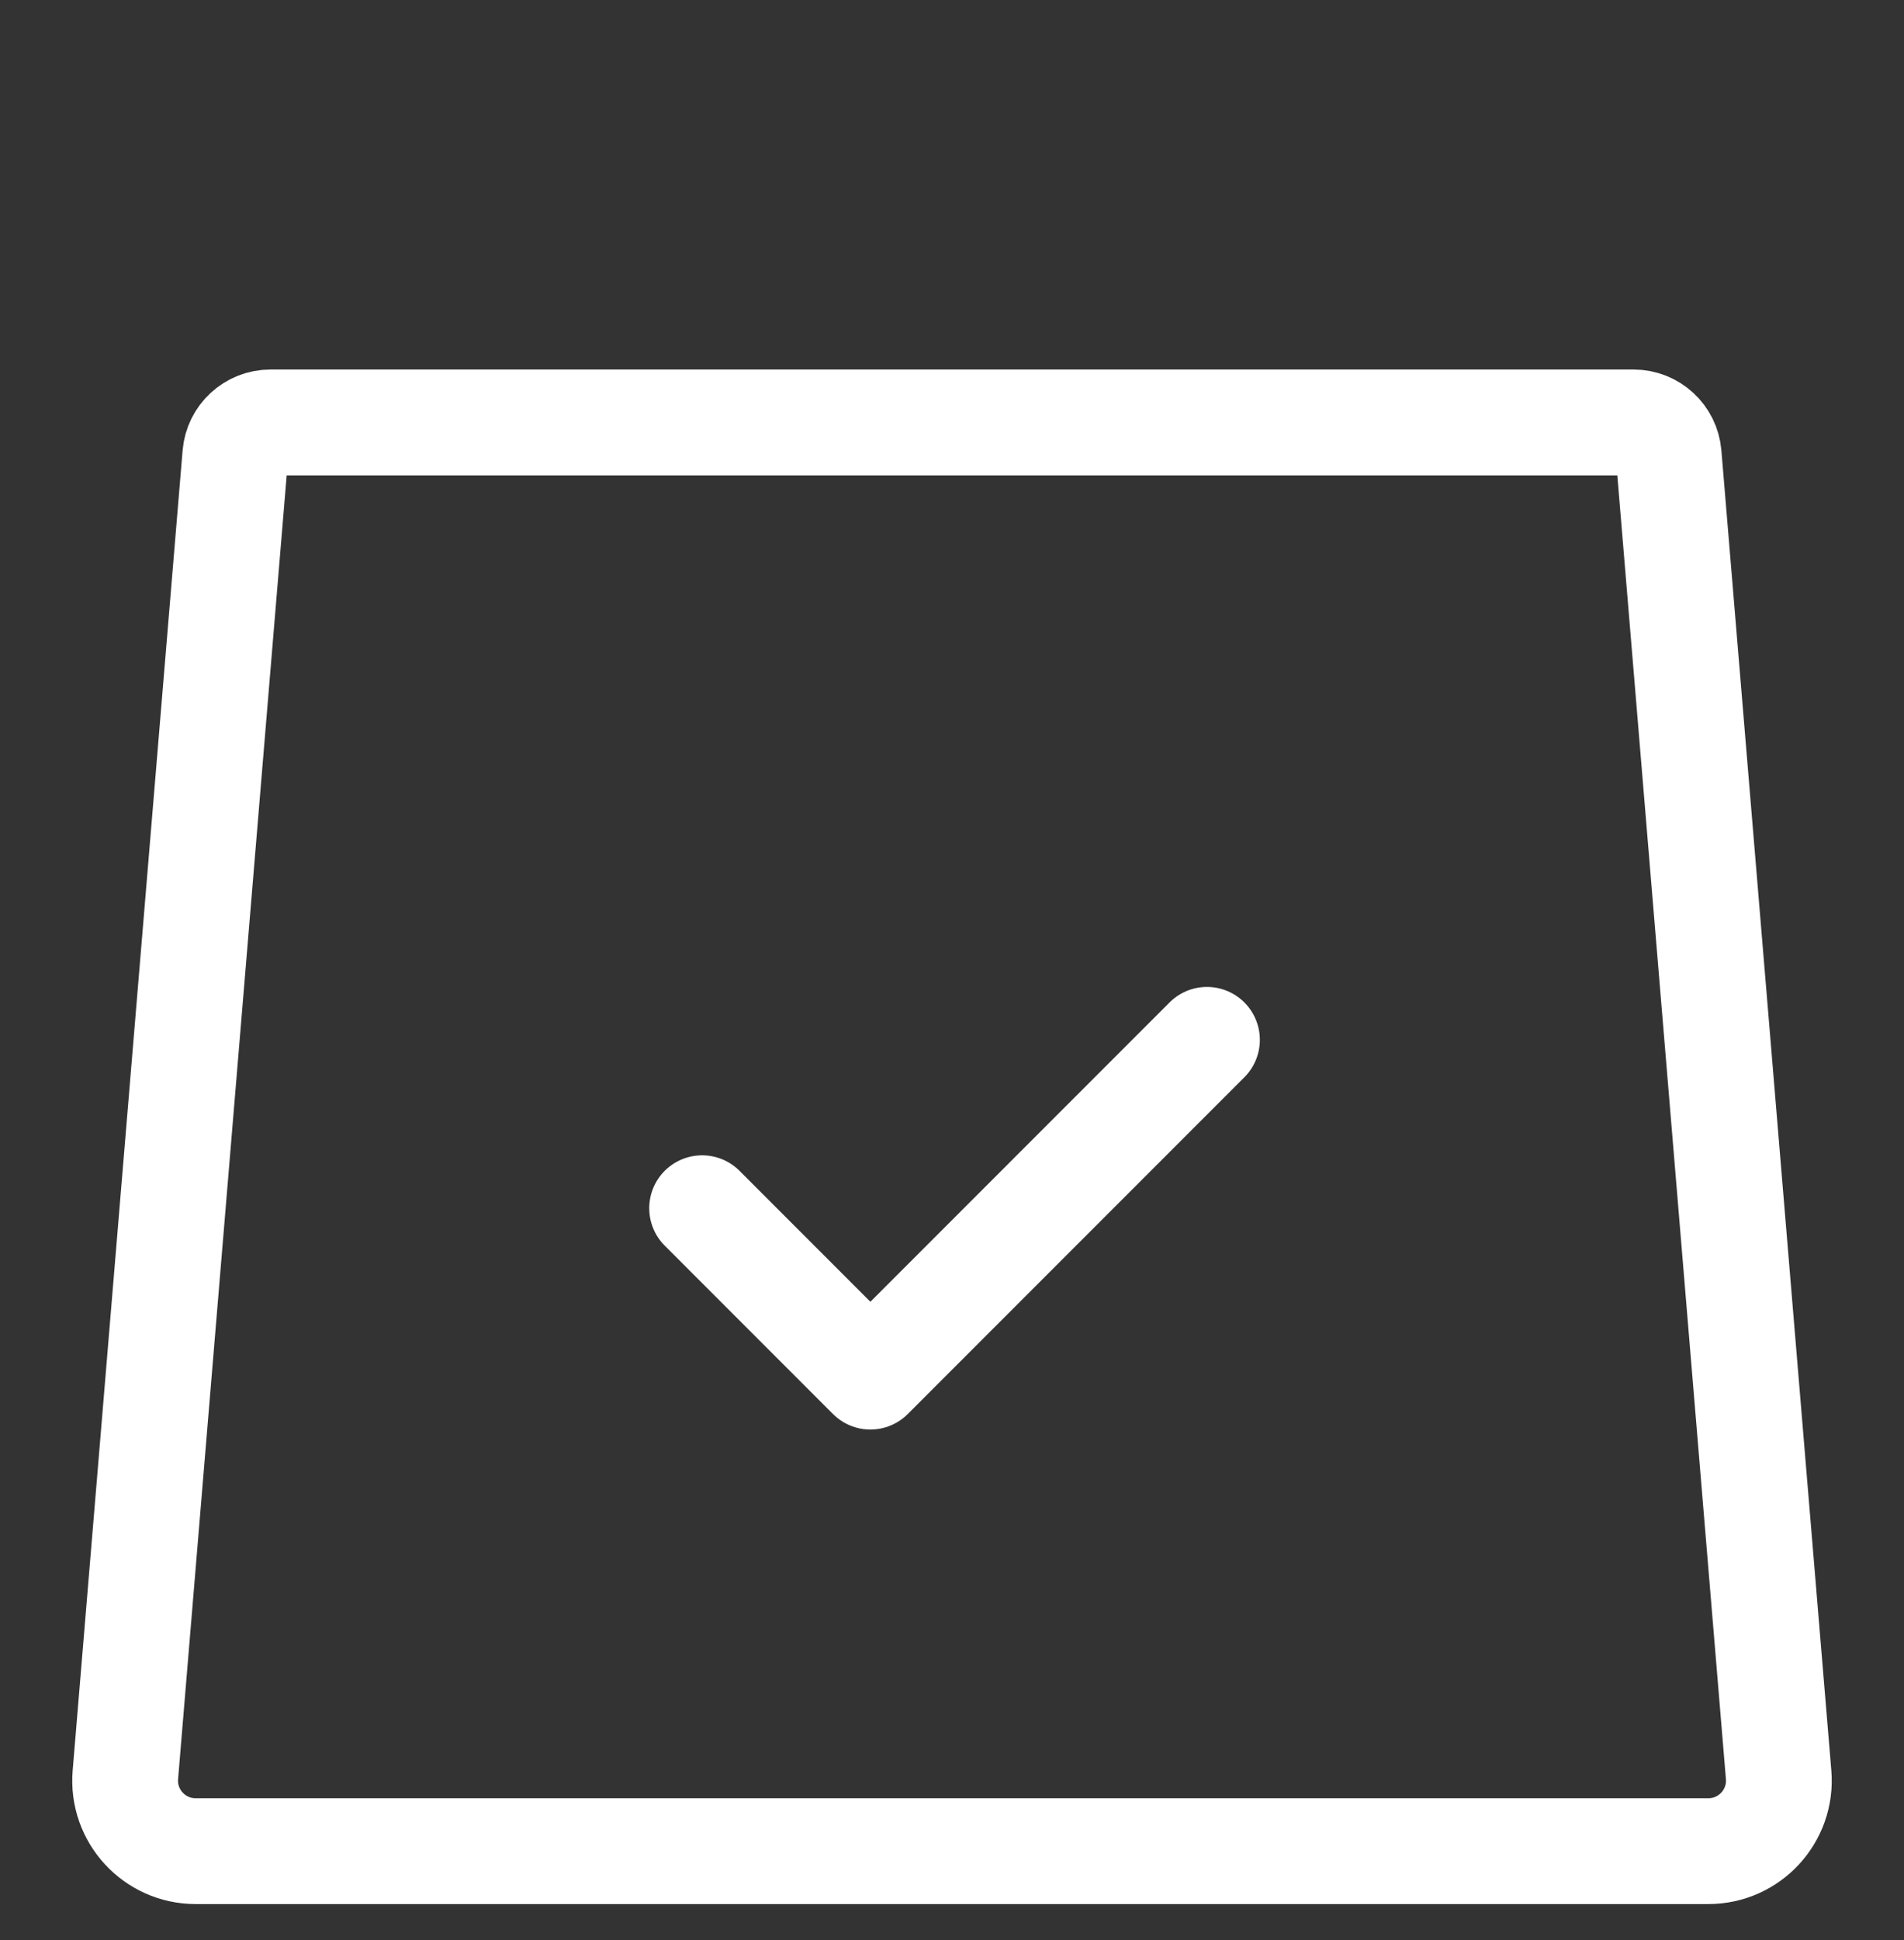 <svg width="54" height="55" viewBox="0 0 54 55" fill="none" xmlns="http://www.w3.org/2000/svg">
<rect x="0" y="0" width="54" height="55" fill="#333333" stroke="none"/>
<path d="M6.674 12.892C6.717 12.374 7.15 11.975 7.67 11.975H46.33C46.85 11.975 47.283 12.374 47.326 12.892L50.444 50.309C50.542 51.475 49.621 52.475 48.451 52.475H5.549C4.379 52.475 3.458 51.475 3.556 50.309L6.674 12.892Z" stroke="white" stroke-width="3"/>
<path d="M34.231 29.477L24.685 39.023L19.913 34.25" stroke="white" stroke-width="3" stroke-linecap="round" stroke-linejoin="round"/>
</svg>
